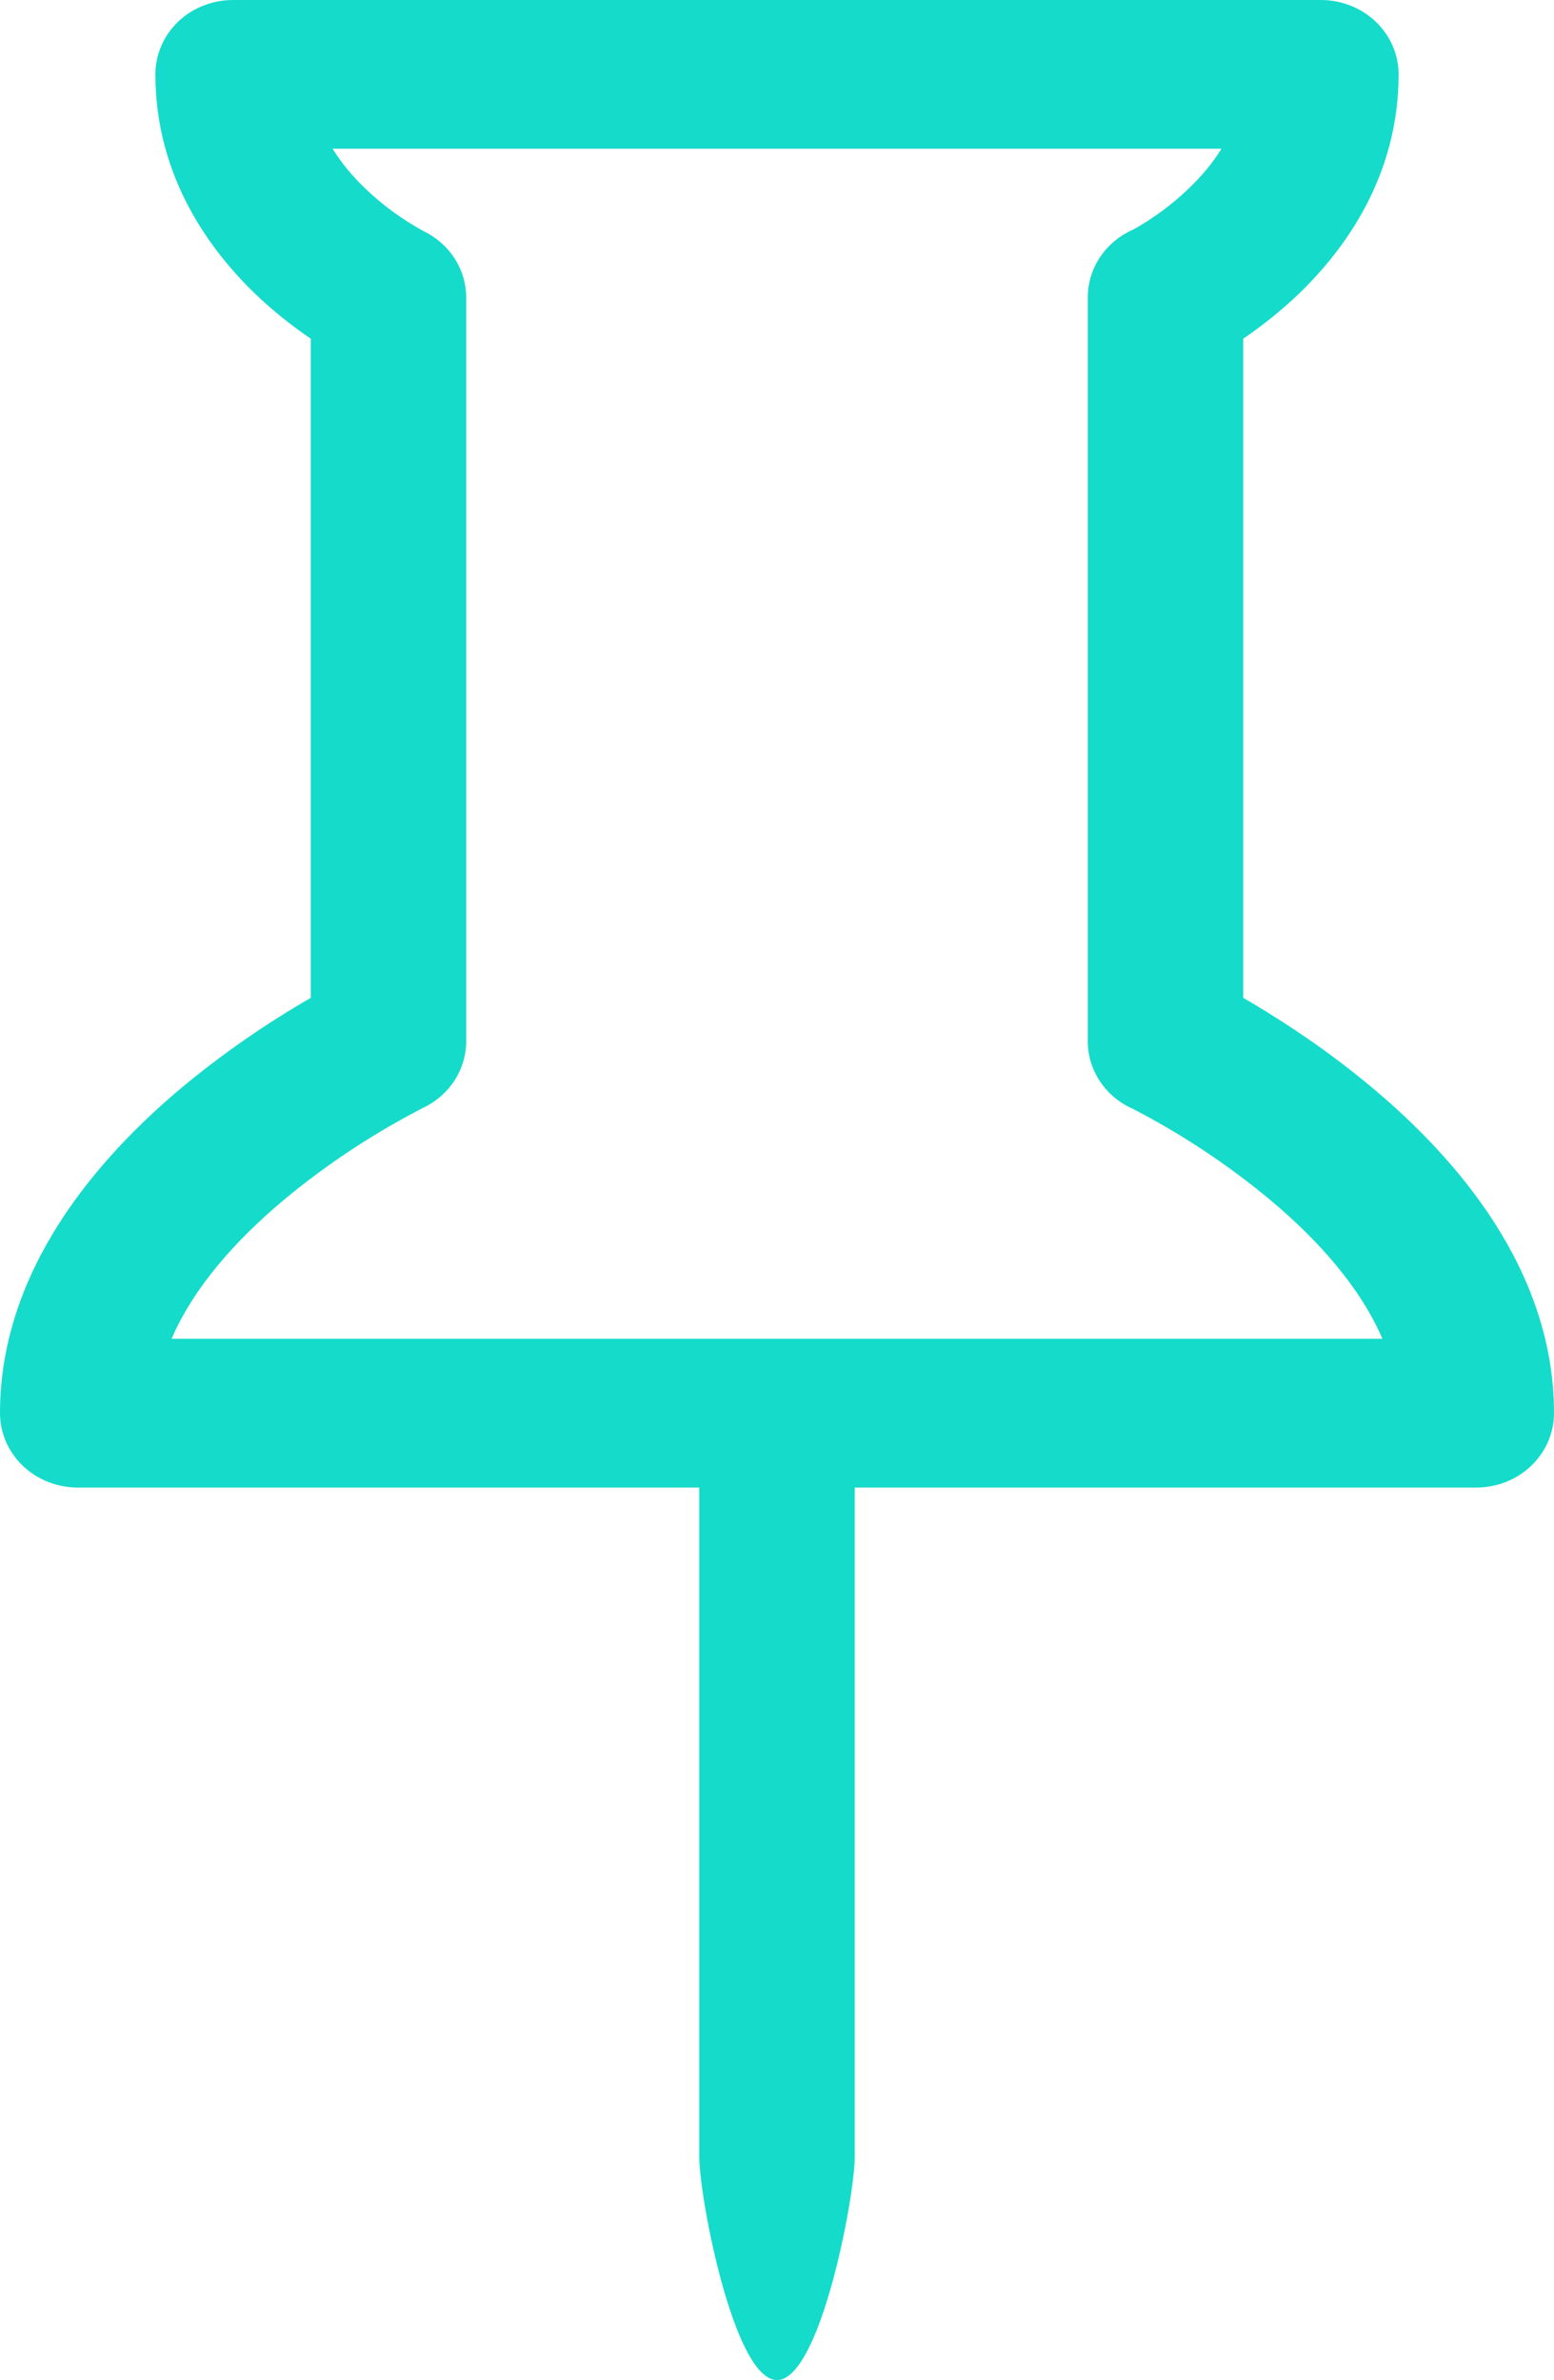 <svg width="32" height="49" viewBox="0 0 32 49" fill="none" xmlns="http://www.w3.org/2000/svg">
<path d="M3.667 0.447C3.816 0.305 3.993 0.192 4.187 0.116C4.381 0.039 4.59 -0 4.8 2.44232e-06H27.2C27.624 2.44232e-06 28.031 0.161 28.331 0.448C28.631 0.736 28.8 1.125 28.8 1.531C28.8 3.614 27.706 5.127 26.733 6.061C26.33 6.444 25.933 6.747 25.6 6.973V20.543L25.85 20.69C26.499 21.079 27.373 21.652 28.253 22.39C29.952 23.811 32 26.114 32 29.094C32 29.5 31.831 29.889 31.531 30.177C31.231 30.464 30.824 30.625 30.4 30.625H17.6V44.406C17.6 45.252 16.883 49 16 49C15.117 49 14.4 45.252 14.4 44.406V30.625H1.6C1.176 30.625 0.769 30.464 0.469 30.177C0.169 29.889 0 29.5 0 29.094C0 26.114 2.048 23.811 3.744 22.39C4.572 21.702 5.461 21.084 6.4 20.543V6.973C5.996 6.7 5.618 6.395 5.267 6.061C4.294 5.127 3.2 3.611 3.2 1.531C3.2 1.33 3.241 1.131 3.321 0.945C3.401 0.759 3.519 0.59 3.667 0.447ZM8.717 4.756L8.723 4.759C8.987 4.887 9.209 5.082 9.363 5.323C9.518 5.565 9.6 5.842 9.6 6.125V21.438C9.6 21.722 9.517 22 9.361 22.242C9.205 22.484 8.982 22.679 8.717 22.806H8.71L8.672 22.828L8.499 22.92C7.556 23.423 6.669 24.019 5.853 24.696C4.835 25.547 3.981 26.521 3.533 27.562H28.467C28.019 26.521 27.165 25.547 26.147 24.696C25.281 23.977 24.336 23.35 23.328 22.828L23.29 22.809H23.283C23.017 22.682 22.794 22.486 22.638 22.244C22.482 22.001 22.399 21.722 22.4 21.438V6.125C22.399 5.829 22.487 5.539 22.655 5.29C22.822 5.041 23.062 4.844 23.344 4.722C23.753 4.492 24.131 4.213 24.467 3.892C24.723 3.647 24.963 3.372 25.152 3.062H6.848C7.04 3.369 7.274 3.647 7.533 3.892C7.886 4.229 8.284 4.519 8.717 4.756Z" fill="#15DBCA"/>
</svg>

